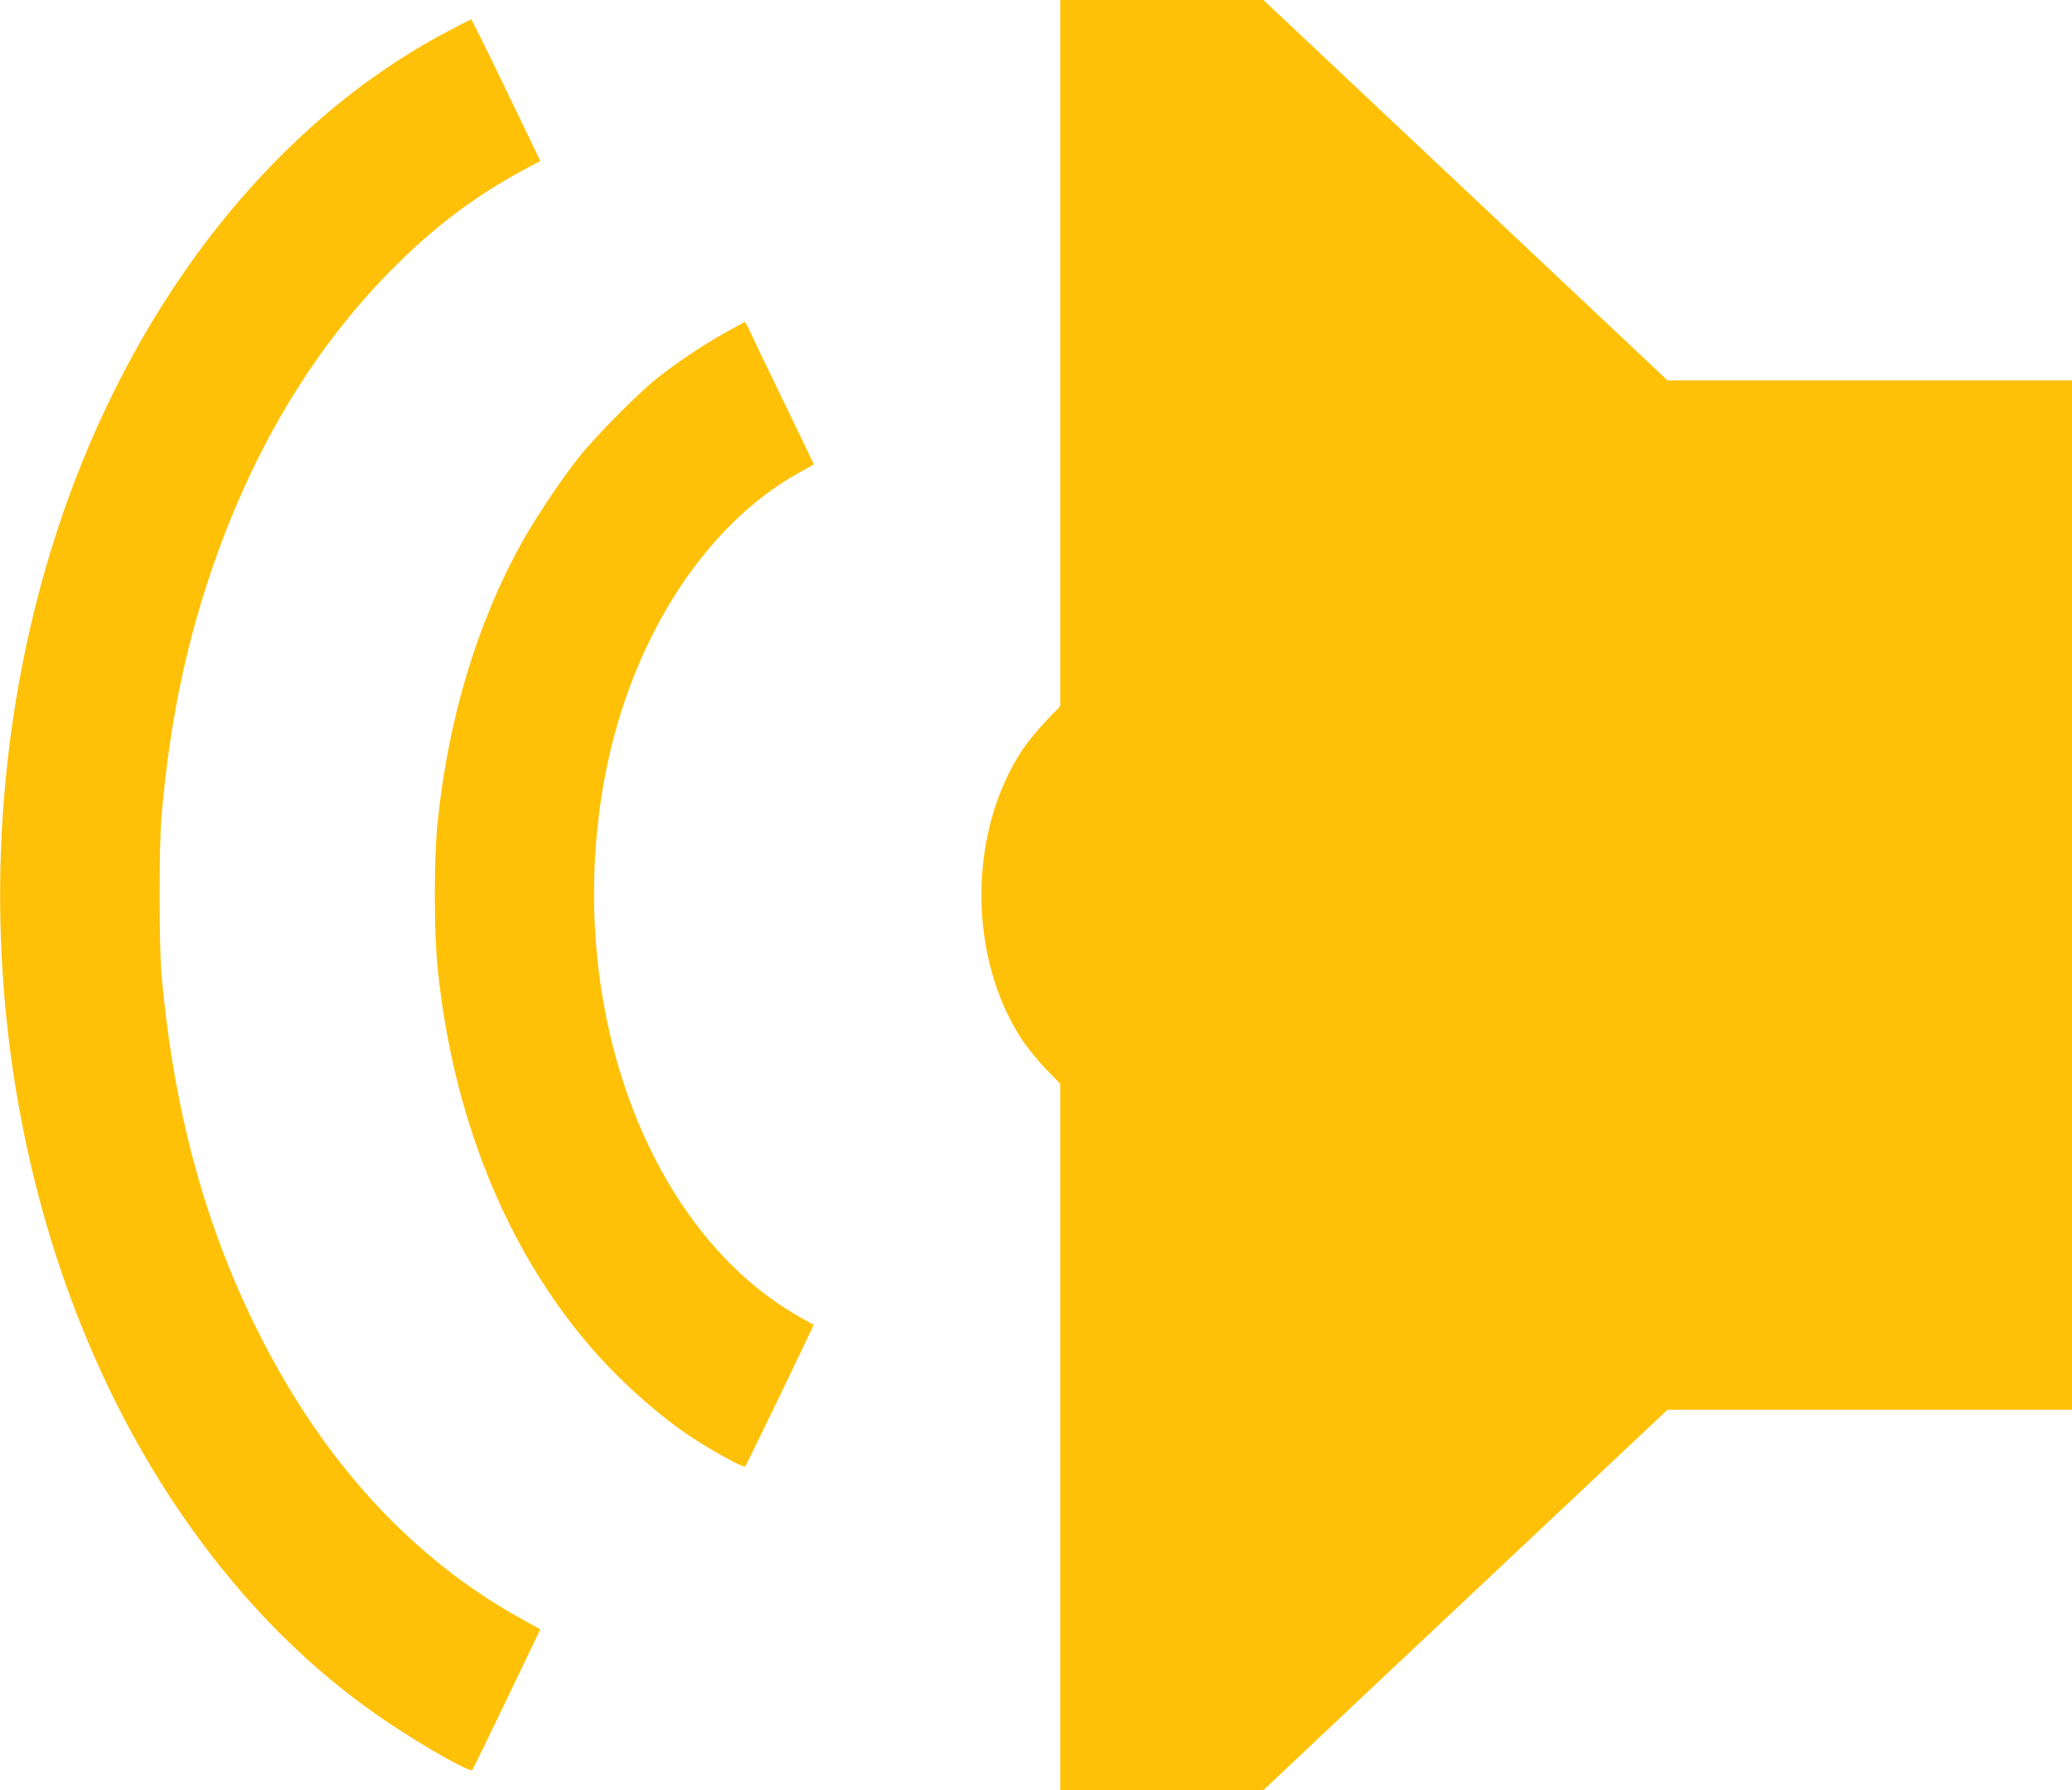 <?xml version="1.0" standalone="no"?>
<!DOCTYPE svg PUBLIC "-//W3C//DTD SVG 20010904//EN"
 "http://www.w3.org/TR/2001/REC-SVG-20010904/DTD/svg10.dtd">
<svg version="1.0" xmlns="http://www.w3.org/2000/svg"
 width="1280pt" height="1106pt" viewBox="0 0 1280 1106"
 preserveAspectRatio="xMidYMid meet">
<g transform="translate(0,1106) scale(0.1,-0.1)"
fill="#ffc107" stroke="none">
<path d="M6550 8878 l0 -2181 -88 -91 c-48 -50 -113 -130 -145 -177 -339 -511
-339 -1287 0 -1798 32 -47 97 -127 145 -177 l88 -91 0 -2181 0 -2182 628 0
627 0 655 618 c361 339 922 868 1248 1174 l593 558 1249 0 1250 0 0 3180 0
3180 -1249 0 -1250 0 -1248 1175 -1248 1175 -627 0 -628 0 0 -2182z"/>
<path d="M2775 10871 c-1122 -587 -2022 -1766 -2465 -3226 -600 -1981 -314
-4223 746 -5843 382 -582 835 -1048 1359 -1396 224 -149 488 -297 503 -282 3
4 99 201 213 438 l207 432 -112 61 c-680 375 -1231 975 -1633 1780 -328 655
-523 1380 -595 2205 -16 188 -16 792 0 980 47 546 143 1023 299 1487 249 745
620 1373 1103 1867 270 276 526 471 847 643 l91 48 -211 438 c-115 240 -213
437 -216 437 -3 0 -64 -31 -136 -69z"/>
<path d="M4475 9002 c-139 -78 -293 -182 -415 -278 -118 -94 -379 -357 -484
-489 -103 -129 -269 -377 -351 -524 -277 -498 -455 -1089 -521 -1726 -24 -224
-24 -682 0 -910 92 -901 412 -1704 917 -2305 181 -216 421 -434 635 -579 121
-82 337 -202 347 -192 4 4 101 203 216 441 l208 434 -83 47 c-936 525 -1451
1907 -1219 3275 147 868 608 1609 1212 1944 l91 51 -184 382 c-102 210 -197
408 -211 440 -14 31 -28 57 -32 57 -3 0 -60 -31 -126 -68z"/>
</g>
</svg>

